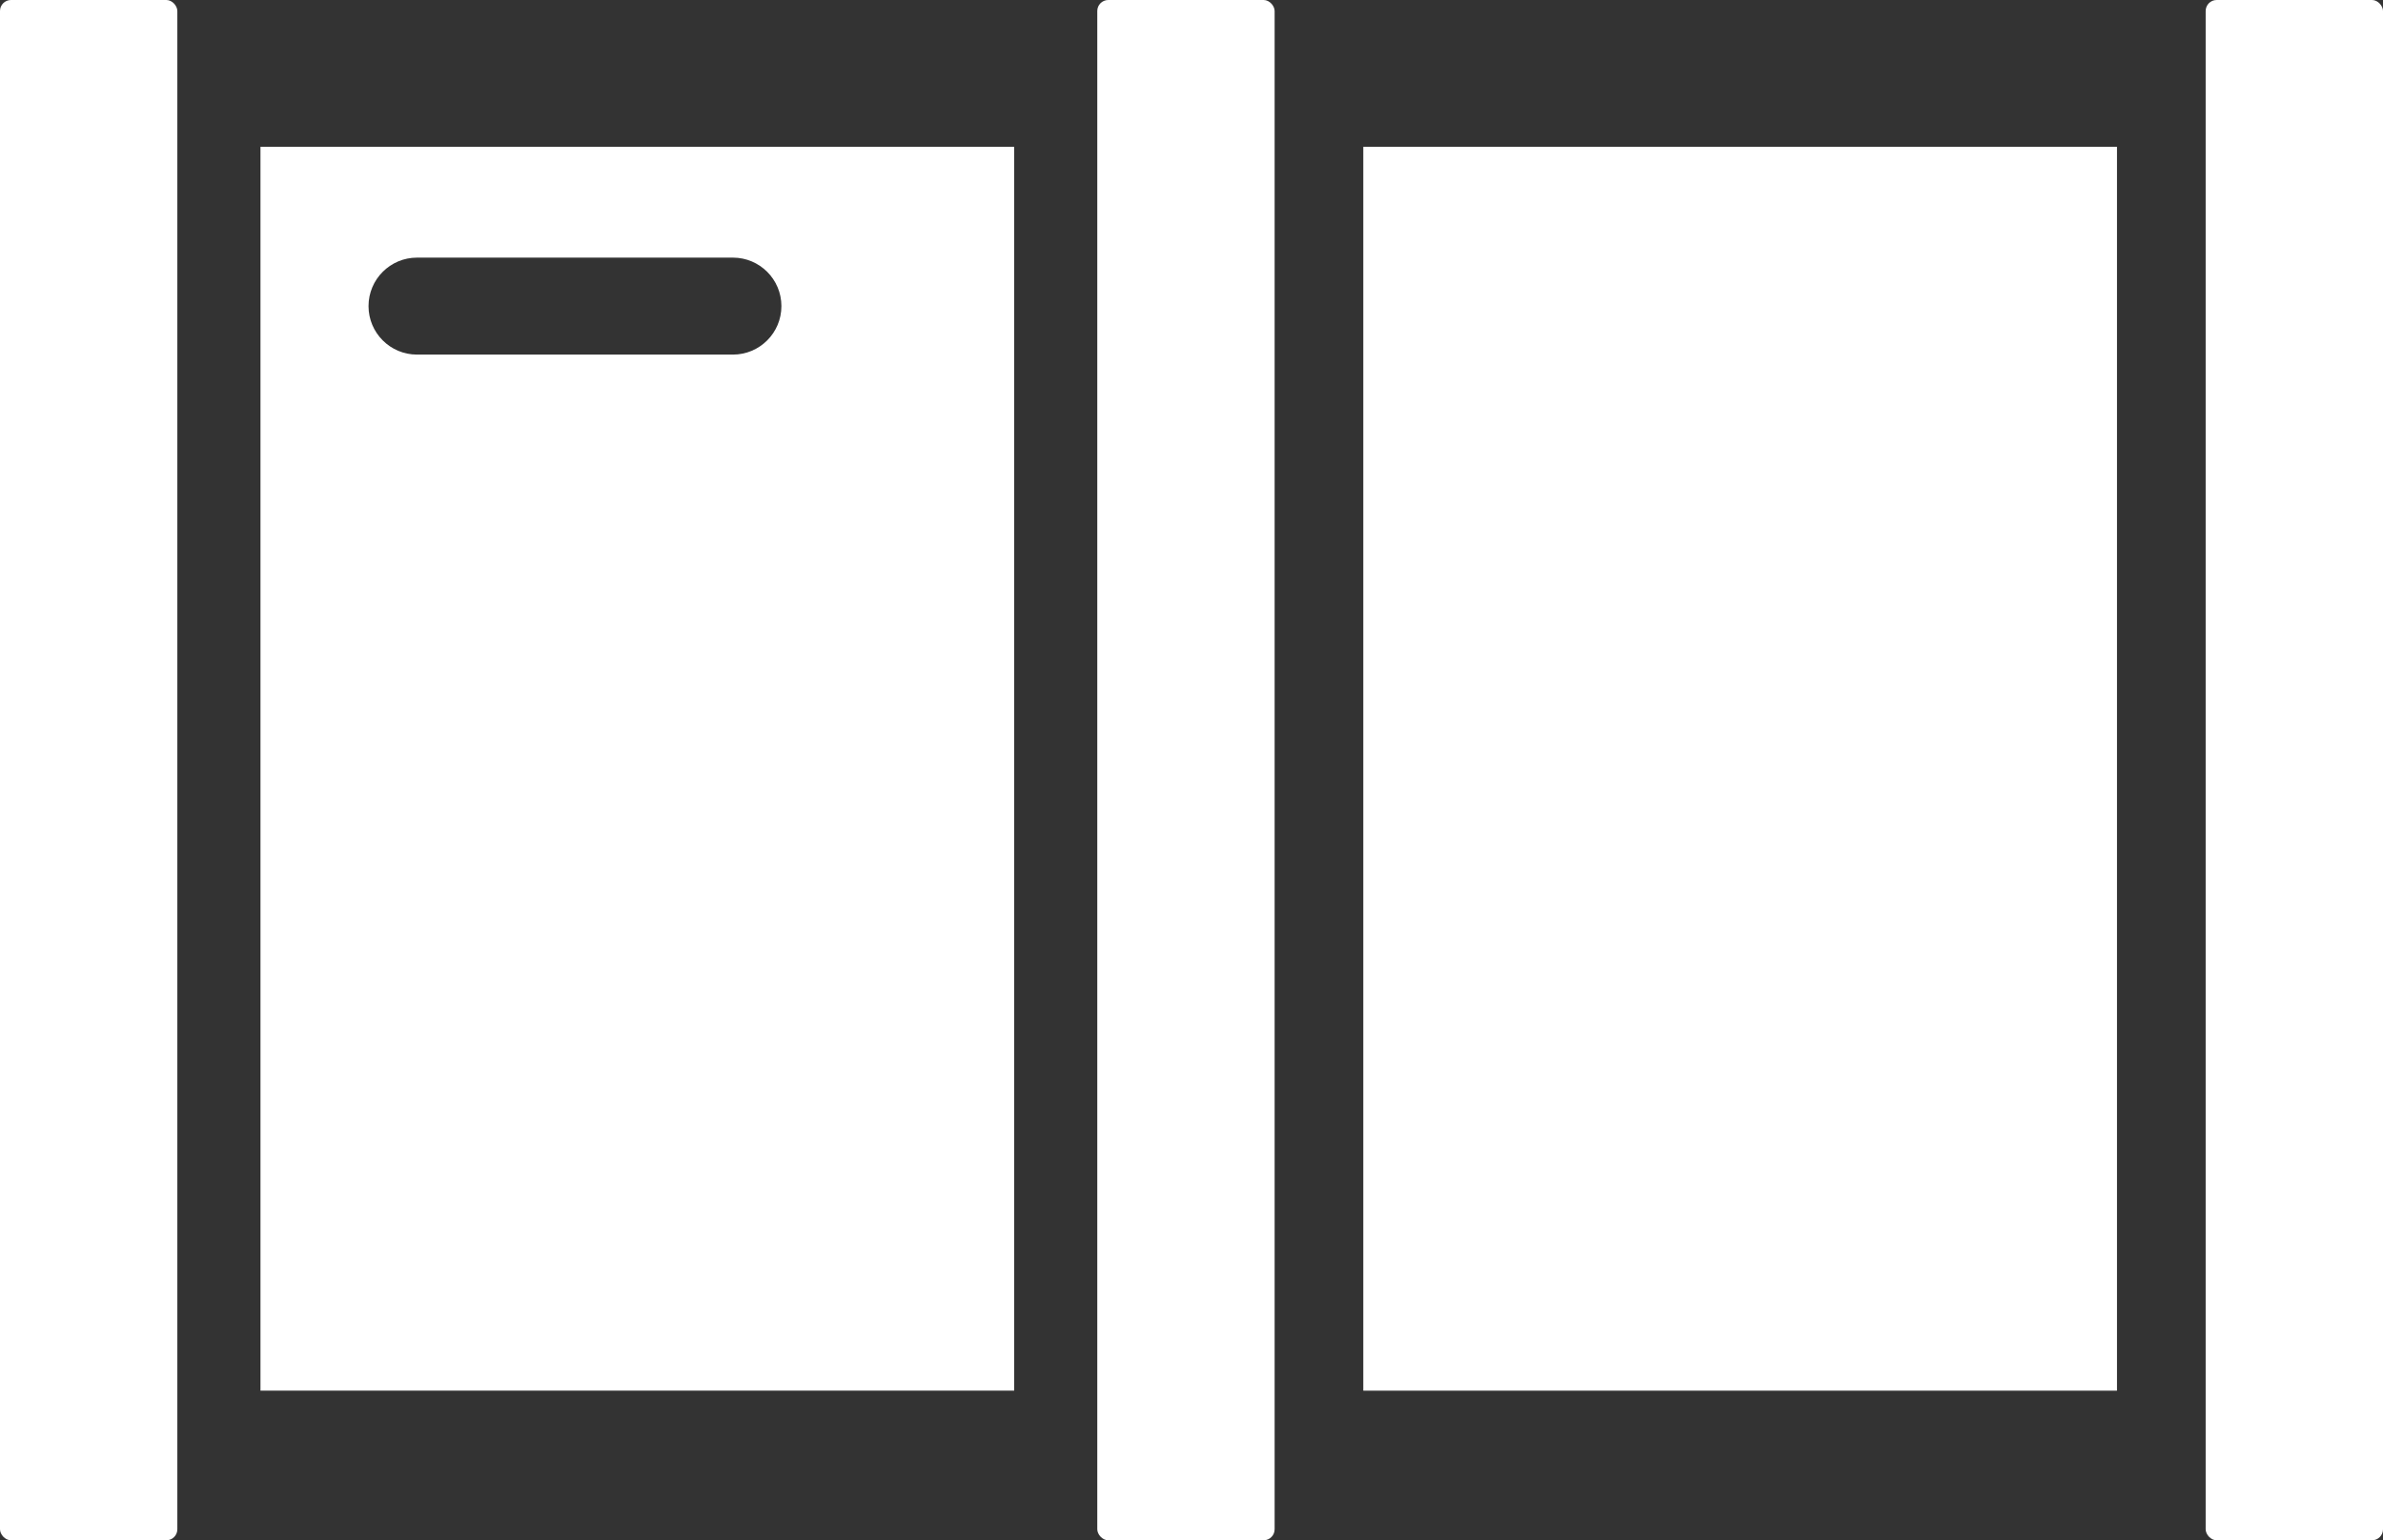 <?xml version="1.0" encoding="utf-8"?>
<svg xmlns="http://www.w3.org/2000/svg" id="Layer_2" data-name="Layer 2" viewBox="0 0 1308.01 845.65">
  <rect x="0" y="0" width="1308.01" height="845.65" fill="#333333" stroke="none"/>
  <defs>
    <style>
      .cls-1 {
        fill: #fff;
        stroke-width: 0px;
      }
    </style>
  </defs>
  <g id="Layer_2-2" data-name="Layer 2">
    <g>
      <rect class="cls-1" width="97.34" height="845.65" rx="6.03" ry="6.03"/>
      <rect class="cls-1" x="602.29" width="97.34" height="845.65" rx="6.03" ry="6.03"/>
      <rect class="cls-1" x="1210.67" width="97.34" height="845.65" rx="6.03" ry="6.03"/>
      <rect class="cls-1" x="748.3" y="80.61" width="413.7" height="682.9"/>
      <path class="cls-1" d="m142.97,80.61v682.9h413.7V80.61H142.97Zm259.32,114.07h-173.39c-14.7,0-26.62-11.92-26.62-26.62s11.92-26.62,26.62-26.62h173.39c14.7,0,26.62,11.92,26.62,26.62s-11.92,26.62-26.62,26.62Z"/>
    </g>
  </g>
</svg>
